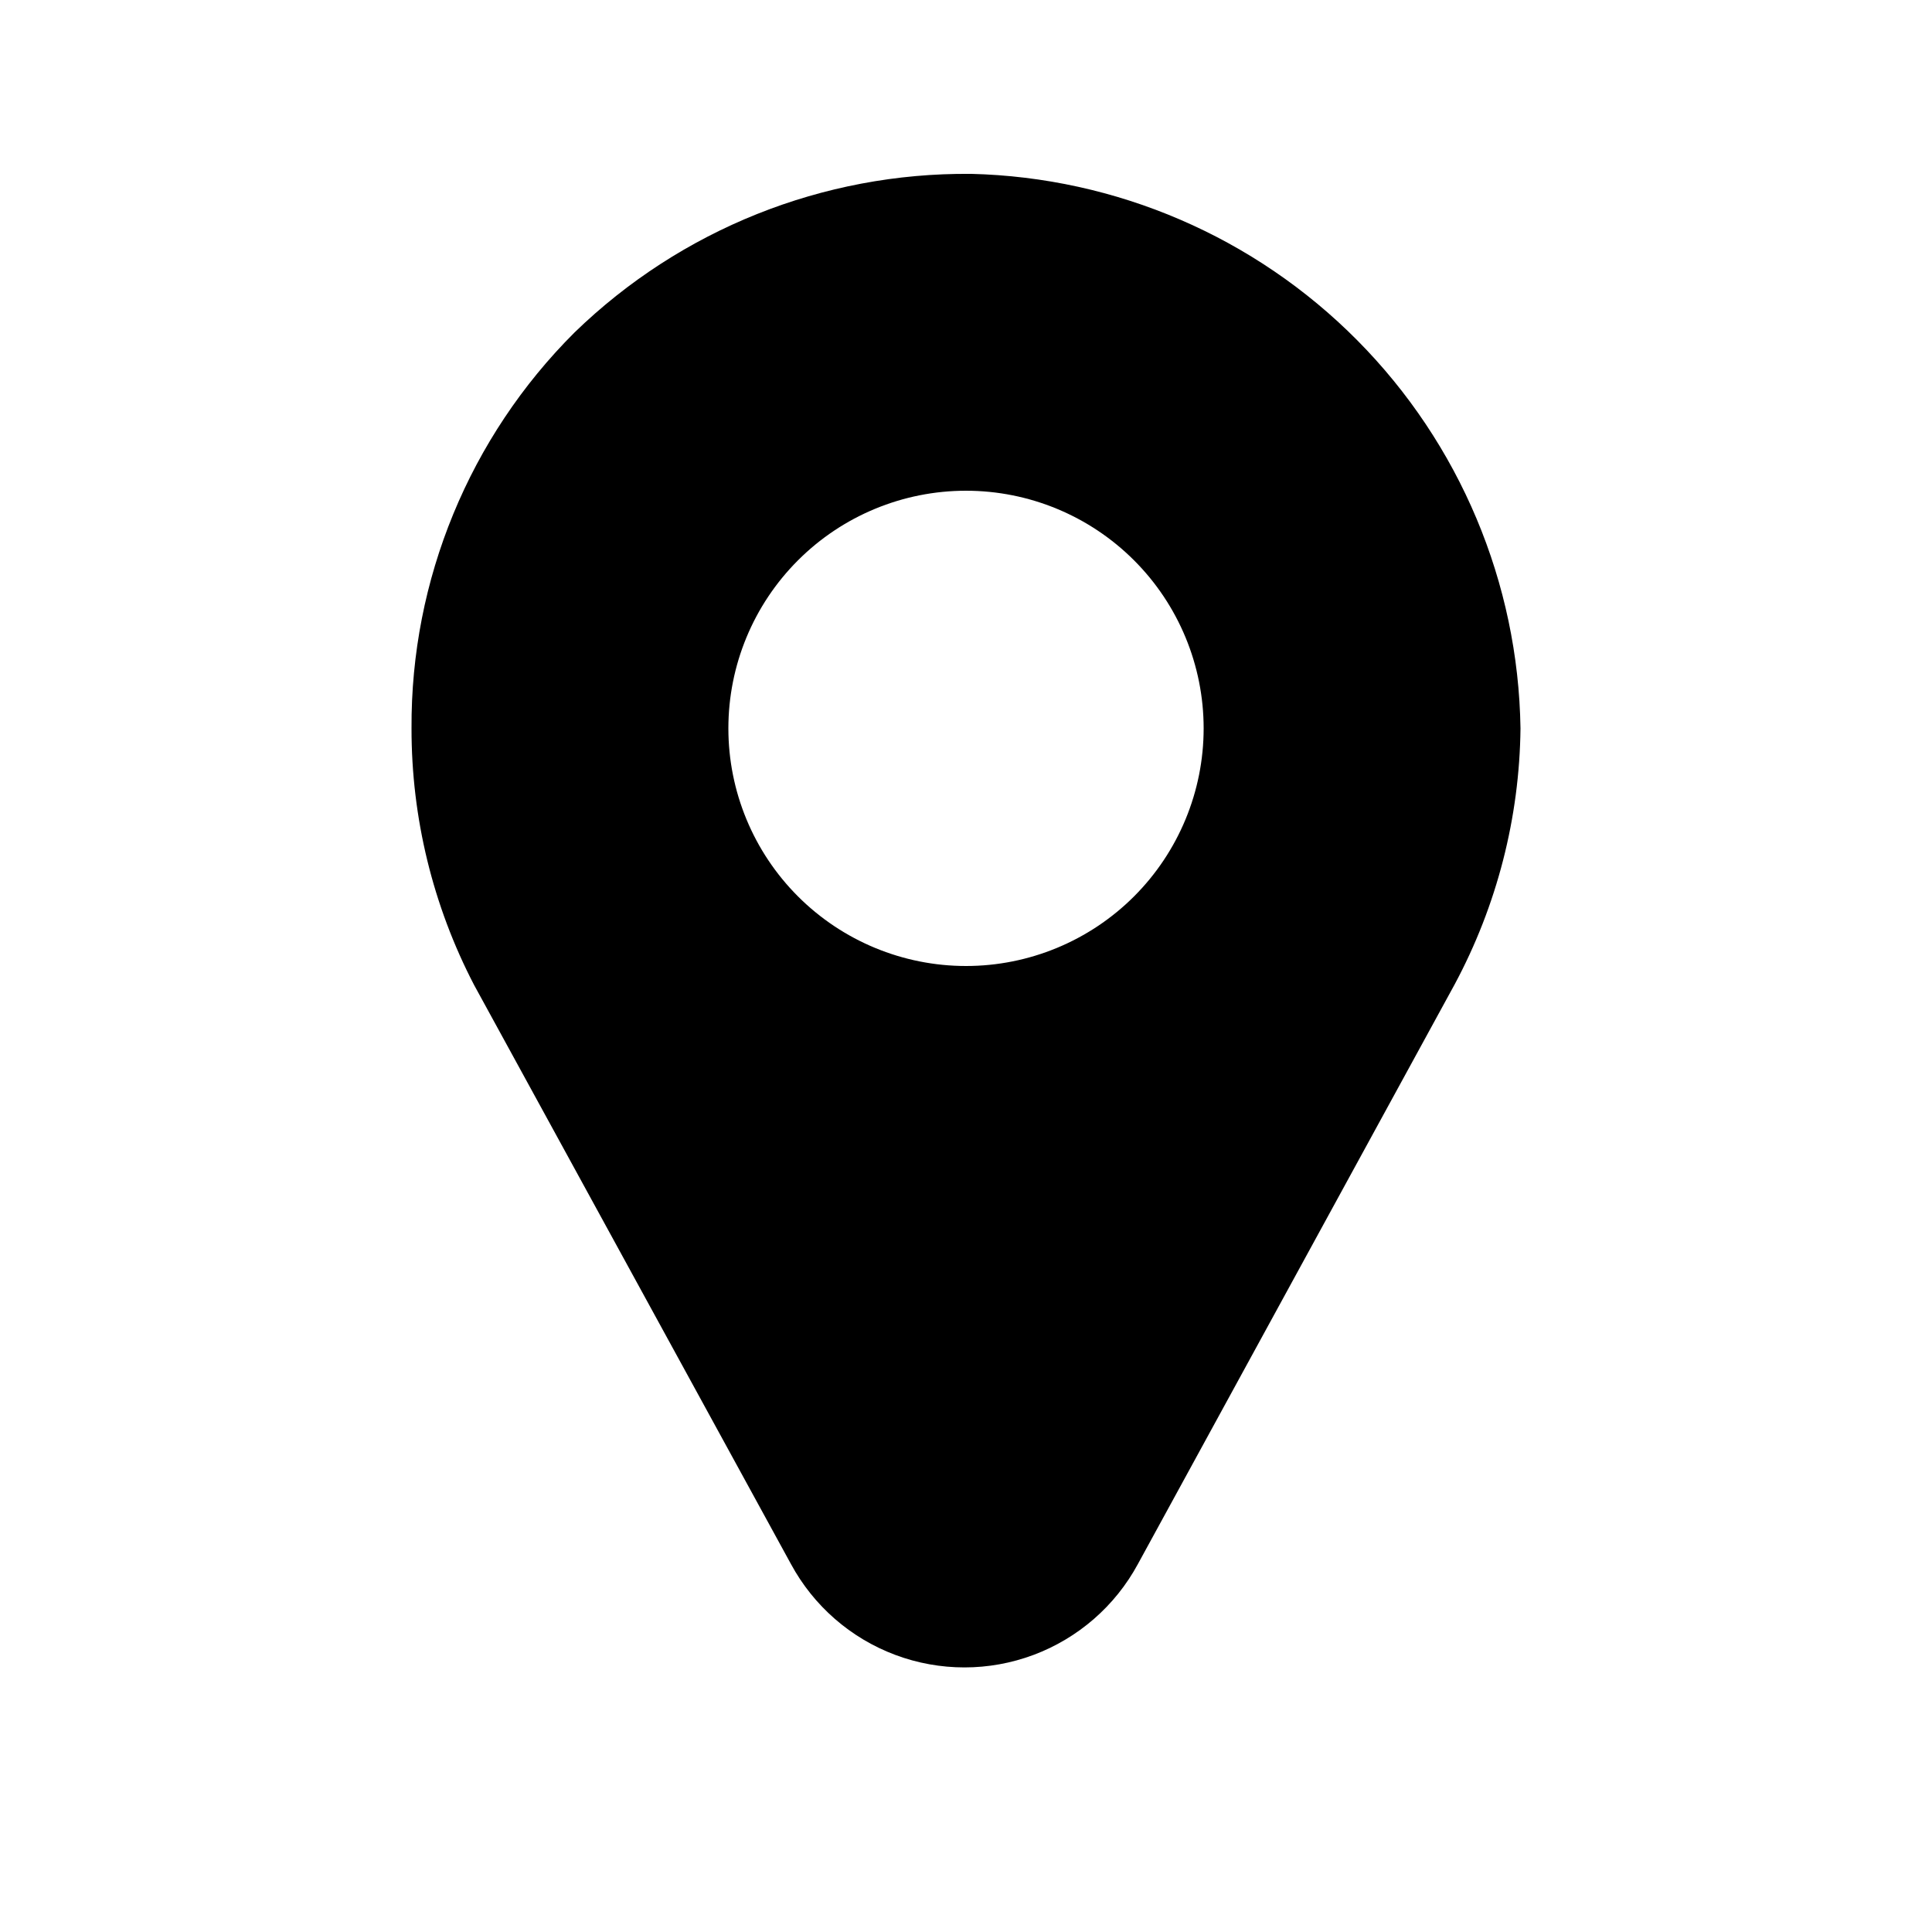 <?xml version="1.0" encoding="UTF-8"?>
<!-- Uploaded to: SVG Repo, www.svgrepo.com, Generator: SVG Repo Mixer Tools -->
<svg fill="#000000" width="800px" height="800px" version="1.1" viewBox="144 144 512 512" xmlns="http://www.w3.org/2000/svg">
 <path d="m401.26 190.08c-39.148-0.355-76.855 14.73-104.96 41.984-27.891 27.781-43.469 65.594-43.242 104.96-0.031 23.676 5.656 47.008 16.582 68.012l83.969 153.45c6.008 11.102 15.824 19.652 27.645 24.078 11.816 4.426 24.84 4.426 36.656 0 11.82-4.426 21.641-12.977 27.645-24.078l83.969-153.66c11.184-20.871 17.164-44.129 17.422-67.805-0.586-38.574-16.082-75.422-43.242-102.82-27.16-27.395-63.875-43.211-102.44-44.129zm-1.258 209.92c-16.703 0-32.723-6.637-44.531-18.445-11.812-11.812-18.445-27.828-18.445-44.531 0-16.703 6.633-32.723 18.445-44.531 11.809-11.812 27.828-18.445 44.531-18.445 16.699 0 32.719 6.633 44.531 18.445 11.809 11.809 18.445 27.828 18.445 44.531 0 16.703-6.637 32.719-18.445 44.531-11.812 11.809-27.832 18.445-44.531 18.445z"/>
</svg>